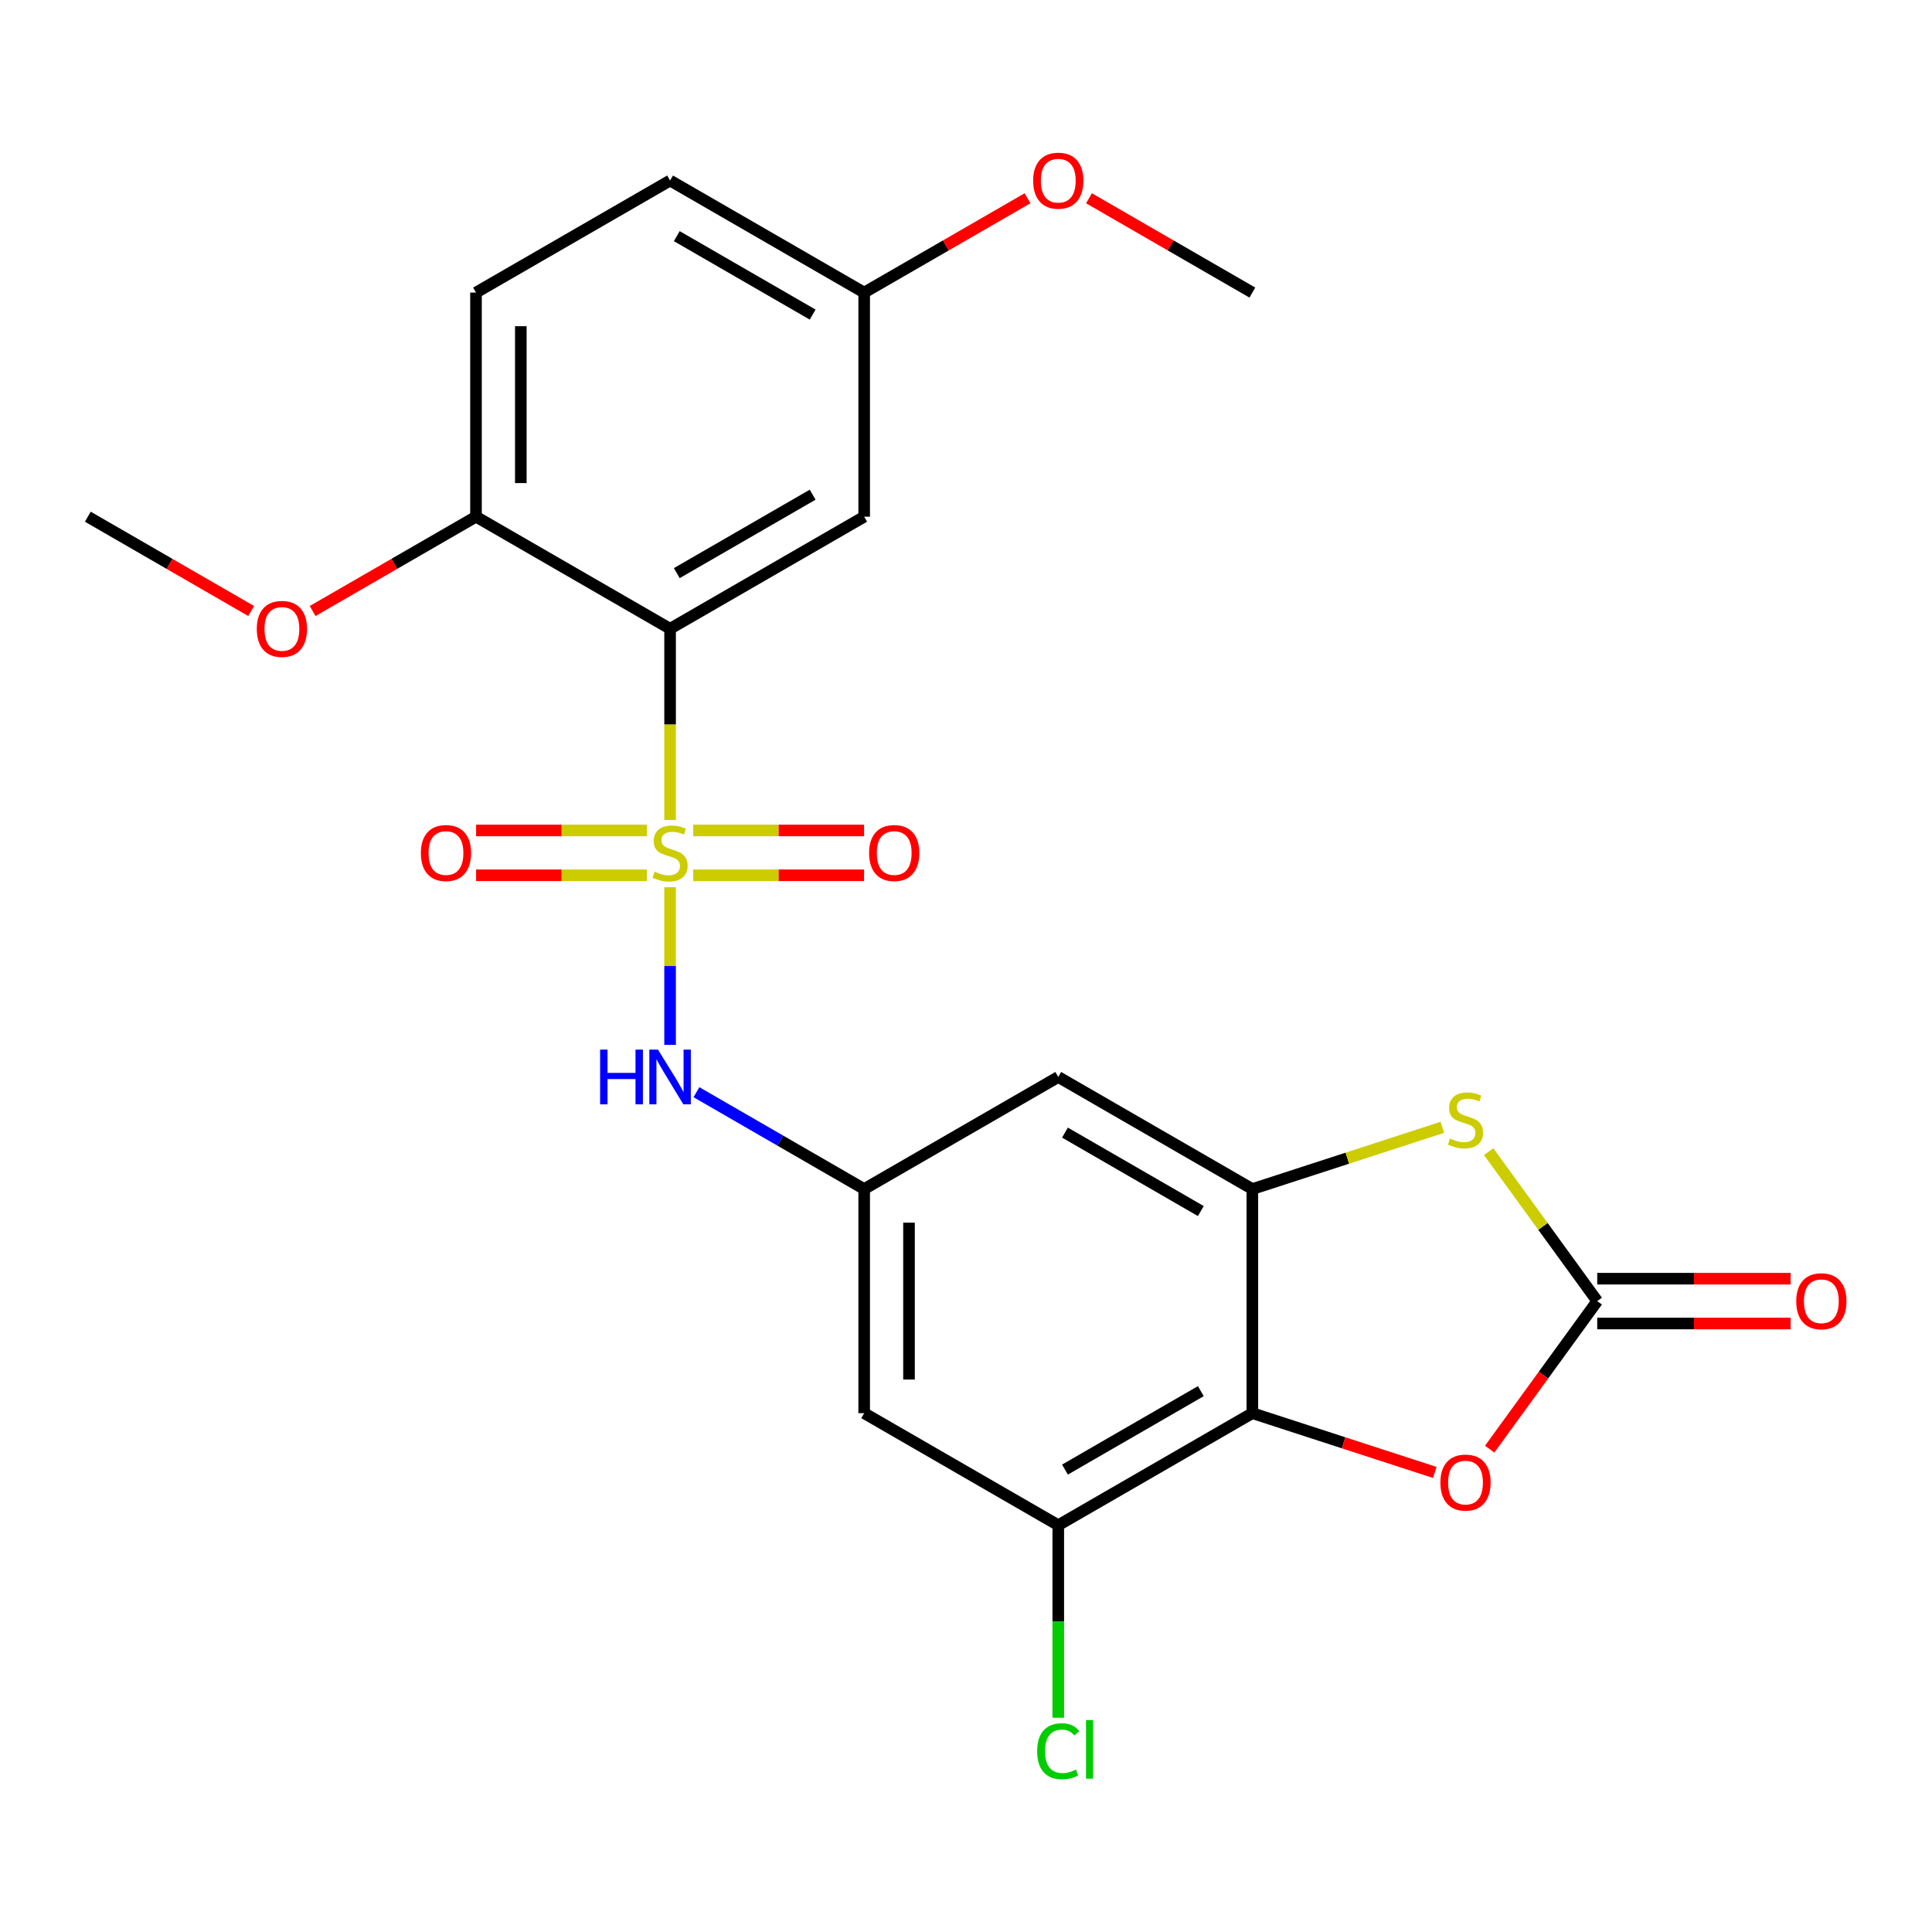 <?xml version='1.0' encoding='iso-8859-1'?>
<svg version='1.1' baseProfile='full'
              xmlns='http://www.w3.org/2000/svg'
                      xmlns:rdkit='http://www.rdkit.org/xml'
                      xmlns:xlink='http://www.w3.org/1999/xlink'
                  xml:space='preserve'
width='1000px' height='1000px' viewBox='0 0 1000 1000'>
<!-- END OF HEADER -->
<rect style='opacity:1.0;fill:#FFFFFF;stroke:none' width='1000' height='1000' x='0' y='0'> </rect>
<path class='bond-0' d='M 346.837,424.425 L 346.837,374.934' style='fill:none;fill-rule:evenodd;stroke:#CCCC00;stroke-width:6px;stroke-linecap:butt;stroke-linejoin:miter;stroke-opacity:1' />
<path class='bond-0' d='M 346.837,374.934 L 346.837,325.443' style='fill:none;fill-rule:evenodd;stroke:#000000;stroke-width:6px;stroke-linecap:butt;stroke-linejoin:miter;stroke-opacity:1' />
<path class='bond-6' d='M 346.837,459.225 L 346.837,500.028' style='fill:none;fill-rule:evenodd;stroke:#CCCC00;stroke-width:6px;stroke-linecap:butt;stroke-linejoin:miter;stroke-opacity:1' />
<path class='bond-6' d='M 346.837,500.028 L 346.837,540.831' style='fill:none;fill-rule:evenodd;stroke:#0000FF;stroke-width:6px;stroke-linecap:butt;stroke-linejoin:miter;stroke-opacity:1' />
<path class='bond-12' d='M 358.817,453.045 L 403.027,453.045' style='fill:none;fill-rule:evenodd;stroke:#CCCC00;stroke-width:6px;stroke-linecap:butt;stroke-linejoin:miter;stroke-opacity:1' />
<path class='bond-12' d='M 403.027,453.045 L 447.238,453.045' style='fill:none;fill-rule:evenodd;stroke:#FF0000;stroke-width:6px;stroke-linecap:butt;stroke-linejoin:miter;stroke-opacity:1' />
<path class='bond-12' d='M 358.817,429.844 L 403.027,429.844' style='fill:none;fill-rule:evenodd;stroke:#CCCC00;stroke-width:6px;stroke-linecap:butt;stroke-linejoin:miter;stroke-opacity:1' />
<path class='bond-12' d='M 403.027,429.844 L 447.238,429.844' style='fill:none;fill-rule:evenodd;stroke:#FF0000;stroke-width:6px;stroke-linecap:butt;stroke-linejoin:miter;stroke-opacity:1' />
<path class='bond-13' d='M 334.856,429.844 L 290.646,429.844' style='fill:none;fill-rule:evenodd;stroke:#CCCC00;stroke-width:6px;stroke-linecap:butt;stroke-linejoin:miter;stroke-opacity:1' />
<path class='bond-13' d='M 290.646,429.844 L 246.435,429.844' style='fill:none;fill-rule:evenodd;stroke:#FF0000;stroke-width:6px;stroke-linecap:butt;stroke-linejoin:miter;stroke-opacity:1' />
<path class='bond-13' d='M 334.856,453.045 L 290.646,453.045' style='fill:none;fill-rule:evenodd;stroke:#CCCC00;stroke-width:6px;stroke-linecap:butt;stroke-linejoin:miter;stroke-opacity:1' />
<path class='bond-13' d='M 290.646,453.045 L 246.435,453.045' style='fill:none;fill-rule:evenodd;stroke:#FF0000;stroke-width:6px;stroke-linecap:butt;stroke-linejoin:miter;stroke-opacity:1' />
<path class='bond-10' d='M 346.837,325.443 L 447.297,267.442' style='fill:none;fill-rule:evenodd;stroke:#000000;stroke-width:6px;stroke-linecap:butt;stroke-linejoin:miter;stroke-opacity:1' />
<path class='bond-10' d='M 350.305,296.65 L 420.628,256.05' style='fill:none;fill-rule:evenodd;stroke:#000000;stroke-width:6px;stroke-linecap:butt;stroke-linejoin:miter;stroke-opacity:1' />
<path class='bond-14' d='M 346.837,325.443 L 246.376,267.442' style='fill:none;fill-rule:evenodd;stroke:#000000;stroke-width:6px;stroke-linecap:butt;stroke-linejoin:miter;stroke-opacity:1' />
<path class='bond-1' d='M 648.219,731.45 L 547.758,789.451' style='fill:none;fill-rule:evenodd;stroke:#000000;stroke-width:6px;stroke-linecap:butt;stroke-linejoin:miter;stroke-opacity:1' />
<path class='bond-1' d='M 621.549,720.058 L 551.227,760.658' style='fill:none;fill-rule:evenodd;stroke:#000000;stroke-width:6px;stroke-linecap:butt;stroke-linejoin:miter;stroke-opacity:1' />
<path class='bond-5' d='M 648.219,731.45 L 695.431,746.79' style='fill:none;fill-rule:evenodd;stroke:#000000;stroke-width:6px;stroke-linecap:butt;stroke-linejoin:miter;stroke-opacity:1' />
<path class='bond-5' d='M 695.431,746.79 L 742.643,762.13' style='fill:none;fill-rule:evenodd;stroke:#FF0000;stroke-width:6px;stroke-linecap:butt;stroke-linejoin:miter;stroke-opacity:1' />
<path class='bond-24' d='M 648.219,731.45 L 648.219,615.448' style='fill:none;fill-rule:evenodd;stroke:#000000;stroke-width:6px;stroke-linecap:butt;stroke-linejoin:miter;stroke-opacity:1' />
<path class='bond-2' d='M 648.219,615.448 L 547.758,557.447' style='fill:none;fill-rule:evenodd;stroke:#000000;stroke-width:6px;stroke-linecap:butt;stroke-linejoin:miter;stroke-opacity:1' />
<path class='bond-2' d='M 621.549,626.84 L 551.227,586.239' style='fill:none;fill-rule:evenodd;stroke:#000000;stroke-width:6px;stroke-linecap:butt;stroke-linejoin:miter;stroke-opacity:1' />
<path class='bond-4' d='M 648.219,615.448 L 697.391,599.471' style='fill:none;fill-rule:evenodd;stroke:#000000;stroke-width:6px;stroke-linecap:butt;stroke-linejoin:miter;stroke-opacity:1' />
<path class='bond-4' d='M 697.391,599.471 L 746.563,583.494' style='fill:none;fill-rule:evenodd;stroke:#CCCC00;stroke-width:6px;stroke-linecap:butt;stroke-linejoin:miter;stroke-opacity:1' />
<path class='bond-3' d='M 826.727,673.449 L 798.625,634.769' style='fill:none;fill-rule:evenodd;stroke:#000000;stroke-width:6px;stroke-linecap:butt;stroke-linejoin:miter;stroke-opacity:1' />
<path class='bond-3' d='M 798.625,634.769 L 770.523,596.09' style='fill:none;fill-rule:evenodd;stroke:#CCCC00;stroke-width:6px;stroke-linecap:butt;stroke-linejoin:miter;stroke-opacity:1' />
<path class='bond-15' d='M 826.727,685.049 L 876.778,685.049' style='fill:none;fill-rule:evenodd;stroke:#000000;stroke-width:6px;stroke-linecap:butt;stroke-linejoin:miter;stroke-opacity:1' />
<path class='bond-15' d='M 876.778,685.049 L 926.829,685.049' style='fill:none;fill-rule:evenodd;stroke:#FF0000;stroke-width:6px;stroke-linecap:butt;stroke-linejoin:miter;stroke-opacity:1' />
<path class='bond-15' d='M 826.727,661.848 L 876.778,661.848' style='fill:none;fill-rule:evenodd;stroke:#000000;stroke-width:6px;stroke-linecap:butt;stroke-linejoin:miter;stroke-opacity:1' />
<path class='bond-15' d='M 876.778,661.848 L 926.829,661.848' style='fill:none;fill-rule:evenodd;stroke:#FF0000;stroke-width:6px;stroke-linecap:butt;stroke-linejoin:miter;stroke-opacity:1' />
<path class='bond-26' d='M 826.727,673.449 L 798.891,711.762' style='fill:none;fill-rule:evenodd;stroke:#000000;stroke-width:6px;stroke-linecap:butt;stroke-linejoin:miter;stroke-opacity:1' />
<path class='bond-26' d='M 798.891,711.762 L 771.054,750.076' style='fill:none;fill-rule:evenodd;stroke:#FF0000;stroke-width:6px;stroke-linecap:butt;stroke-linejoin:miter;stroke-opacity:1' />
<path class='bond-8' d='M 360.477,565.322 L 403.887,590.385' style='fill:none;fill-rule:evenodd;stroke:#0000FF;stroke-width:6px;stroke-linecap:butt;stroke-linejoin:miter;stroke-opacity:1' />
<path class='bond-8' d='M 403.887,590.385 L 447.297,615.448' style='fill:none;fill-rule:evenodd;stroke:#000000;stroke-width:6px;stroke-linecap:butt;stroke-linejoin:miter;stroke-opacity:1' />
<path class='bond-7' d='M 547.758,789.451 L 447.297,731.45' style='fill:none;fill-rule:evenodd;stroke:#000000;stroke-width:6px;stroke-linecap:butt;stroke-linejoin:miter;stroke-opacity:1' />
<path class='bond-18' d='M 547.758,789.451 L 547.758,839.271' style='fill:none;fill-rule:evenodd;stroke:#000000;stroke-width:6px;stroke-linecap:butt;stroke-linejoin:miter;stroke-opacity:1' />
<path class='bond-18' d='M 547.758,839.271 L 547.758,889.092' style='fill:none;fill-rule:evenodd;stroke:#00CC00;stroke-width:6px;stroke-linecap:butt;stroke-linejoin:miter;stroke-opacity:1' />
<path class='bond-9' d='M 447.297,615.448 L 547.758,557.447' style='fill:none;fill-rule:evenodd;stroke:#000000;stroke-width:6px;stroke-linecap:butt;stroke-linejoin:miter;stroke-opacity:1' />
<path class='bond-11' d='M 447.297,615.448 L 447.297,731.45' style='fill:none;fill-rule:evenodd;stroke:#000000;stroke-width:6px;stroke-linecap:butt;stroke-linejoin:miter;stroke-opacity:1' />
<path class='bond-11' d='M 470.498,632.848 L 470.498,714.049' style='fill:none;fill-rule:evenodd;stroke:#000000;stroke-width:6px;stroke-linecap:butt;stroke-linejoin:miter;stroke-opacity:1' />
<path class='bond-17' d='M 447.297,267.442 L 447.297,151.44' style='fill:none;fill-rule:evenodd;stroke:#000000;stroke-width:6px;stroke-linecap:butt;stroke-linejoin:miter;stroke-opacity:1' />
<path class='bond-16' d='M 246.376,267.442 L 246.376,151.44' style='fill:none;fill-rule:evenodd;stroke:#000000;stroke-width:6px;stroke-linecap:butt;stroke-linejoin:miter;stroke-opacity:1' />
<path class='bond-16' d='M 269.576,250.041 L 269.576,168.84' style='fill:none;fill-rule:evenodd;stroke:#000000;stroke-width:6px;stroke-linecap:butt;stroke-linejoin:miter;stroke-opacity:1' />
<path class='bond-20' d='M 246.376,267.442 L 204.096,291.852' style='fill:none;fill-rule:evenodd;stroke:#000000;stroke-width:6px;stroke-linecap:butt;stroke-linejoin:miter;stroke-opacity:1' />
<path class='bond-20' d='M 204.096,291.852 L 161.815,316.263' style='fill:none;fill-rule:evenodd;stroke:#FF0000;stroke-width:6px;stroke-linecap:butt;stroke-linejoin:miter;stroke-opacity:1' />
<path class='bond-19' d='M 246.376,151.44 L 346.837,93.439' style='fill:none;fill-rule:evenodd;stroke:#000000;stroke-width:6px;stroke-linecap:butt;stroke-linejoin:miter;stroke-opacity:1' />
<path class='bond-21' d='M 447.297,151.44 L 489.578,127.029' style='fill:none;fill-rule:evenodd;stroke:#000000;stroke-width:6px;stroke-linecap:butt;stroke-linejoin:miter;stroke-opacity:1' />
<path class='bond-21' d='M 489.578,127.029 L 531.858,102.618' style='fill:none;fill-rule:evenodd;stroke:#FF0000;stroke-width:6px;stroke-linecap:butt;stroke-linejoin:miter;stroke-opacity:1' />
<path class='bond-25' d='M 447.297,151.44 L 346.837,93.439' style='fill:none;fill-rule:evenodd;stroke:#000000;stroke-width:6px;stroke-linecap:butt;stroke-linejoin:miter;stroke-opacity:1' />
<path class='bond-25' d='M 420.628,162.832 L 350.305,122.231' style='fill:none;fill-rule:evenodd;stroke:#000000;stroke-width:6px;stroke-linecap:butt;stroke-linejoin:miter;stroke-opacity:1' />
<path class='bond-22' d='M 130.015,316.263 L 87.735,291.852' style='fill:none;fill-rule:evenodd;stroke:#FF0000;stroke-width:6px;stroke-linecap:butt;stroke-linejoin:miter;stroke-opacity:1' />
<path class='bond-22' d='M 87.735,291.852 L 45.455,267.442' style='fill:none;fill-rule:evenodd;stroke:#000000;stroke-width:6px;stroke-linecap:butt;stroke-linejoin:miter;stroke-opacity:1' />
<path class='bond-23' d='M 563.658,102.618 L 605.938,127.029' style='fill:none;fill-rule:evenodd;stroke:#FF0000;stroke-width:6px;stroke-linecap:butt;stroke-linejoin:miter;stroke-opacity:1' />
<path class='bond-23' d='M 605.938,127.029 L 648.219,151.44' style='fill:none;fill-rule:evenodd;stroke:#000000;stroke-width:6px;stroke-linecap:butt;stroke-linejoin:miter;stroke-opacity:1' />
<path  class='atom-0' d='M 338.837 451.165
Q 339.157 451.285, 340.477 451.845
Q 341.797 452.405, 343.237 452.765
Q 344.717 453.085, 346.157 453.085
Q 348.837 453.085, 350.397 451.805
Q 351.957 450.485, 351.957 448.205
Q 351.957 446.645, 351.157 445.685
Q 350.397 444.725, 349.197 444.205
Q 347.997 443.685, 345.997 443.085
Q 343.477 442.325, 341.957 441.605
Q 340.477 440.885, 339.397 439.365
Q 338.357 437.845, 338.357 435.285
Q 338.357 431.725, 340.757 429.525
Q 343.197 427.325, 347.997 427.325
Q 351.277 427.325, 354.997 428.885
L 354.077 431.965
Q 350.677 430.565, 348.117 430.565
Q 345.357 430.565, 343.837 431.725
Q 342.317 432.845, 342.357 434.805
Q 342.357 436.325, 343.117 437.245
Q 343.917 438.165, 345.037 438.685
Q 346.197 439.205, 348.117 439.805
Q 350.677 440.605, 352.197 441.405
Q 353.717 442.205, 354.797 443.845
Q 355.917 445.445, 355.917 448.205
Q 355.917 452.125, 353.277 454.245
Q 350.677 456.325, 346.317 456.325
Q 343.797 456.325, 341.877 455.765
Q 339.997 455.245, 337.757 454.325
L 338.837 451.165
' fill='#CCCC00'/>
<path  class='atom-5' d='M 750.543 589.321
Q 750.863 589.441, 752.183 590.001
Q 753.503 590.561, 754.943 590.921
Q 756.423 591.241, 757.863 591.241
Q 760.543 591.241, 762.103 589.961
Q 763.663 588.641, 763.663 586.361
Q 763.663 584.801, 762.863 583.841
Q 762.103 582.881, 760.903 582.361
Q 759.703 581.841, 757.703 581.241
Q 755.183 580.481, 753.663 579.761
Q 752.183 579.041, 751.103 577.521
Q 750.063 576.001, 750.063 573.441
Q 750.063 569.881, 752.463 567.681
Q 754.903 565.481, 759.703 565.481
Q 762.983 565.481, 766.703 567.041
L 765.783 570.121
Q 762.383 568.721, 759.823 568.721
Q 757.063 568.721, 755.543 569.881
Q 754.023 571.001, 754.063 572.961
Q 754.063 574.481, 754.823 575.401
Q 755.623 576.321, 756.743 576.841
Q 757.903 577.361, 759.823 577.961
Q 762.383 578.761, 763.903 579.561
Q 765.423 580.361, 766.503 582.001
Q 767.623 583.601, 767.623 586.361
Q 767.623 590.281, 764.983 592.401
Q 762.383 594.481, 758.023 594.481
Q 755.503 594.481, 753.583 593.921
Q 751.703 593.401, 749.463 592.481
L 750.543 589.321
' fill='#CCCC00'/>
<path  class='atom-6' d='M 745.543 767.376
Q 745.543 760.576, 748.903 756.776
Q 752.263 752.976, 758.543 752.976
Q 764.823 752.976, 768.183 756.776
Q 771.543 760.576, 771.543 767.376
Q 771.543 774.256, 768.143 778.176
Q 764.743 782.056, 758.543 782.056
Q 752.303 782.056, 748.903 778.176
Q 745.543 774.296, 745.543 767.376
M 758.543 778.856
Q 762.863 778.856, 765.183 775.976
Q 767.543 773.056, 767.543 767.376
Q 767.543 761.816, 765.183 759.016
Q 762.863 756.176, 758.543 756.176
Q 754.223 756.176, 751.863 758.976
Q 749.543 761.776, 749.543 767.376
Q 749.543 773.096, 751.863 775.976
Q 754.223 778.856, 758.543 778.856
' fill='#FF0000'/>
<path  class='atom-7' d='M 310.617 543.287
L 314.457 543.287
L 314.457 555.327
L 328.937 555.327
L 328.937 543.287
L 332.777 543.287
L 332.777 571.607
L 328.937 571.607
L 328.937 558.527
L 314.457 558.527
L 314.457 571.607
L 310.617 571.607
L 310.617 543.287
' fill='#0000FF'/>
<path  class='atom-7' d='M 340.577 543.287
L 349.857 558.287
Q 350.777 559.767, 352.257 562.447
Q 353.737 565.127, 353.817 565.287
L 353.817 543.287
L 357.577 543.287
L 357.577 571.607
L 353.697 571.607
L 343.737 555.207
Q 342.577 553.287, 341.337 551.087
Q 340.137 548.887, 339.777 548.207
L 339.777 571.607
L 336.097 571.607
L 336.097 543.287
L 340.577 543.287
' fill='#0000FF'/>
<path  class='atom-13' d='M 449.839 441.525
Q 449.839 434.725, 453.199 430.925
Q 456.559 427.125, 462.839 427.125
Q 469.119 427.125, 472.479 430.925
Q 475.839 434.725, 475.839 441.525
Q 475.839 448.405, 472.439 452.325
Q 469.039 456.205, 462.839 456.205
Q 456.599 456.205, 453.199 452.325
Q 449.839 448.445, 449.839 441.525
M 462.839 453.005
Q 467.159 453.005, 469.479 450.125
Q 471.839 447.205, 471.839 441.525
Q 471.839 435.965, 469.479 433.165
Q 467.159 430.325, 462.839 430.325
Q 458.519 430.325, 456.159 433.125
Q 453.839 435.925, 453.839 441.525
Q 453.839 447.245, 456.159 450.125
Q 458.519 453.005, 462.839 453.005
' fill='#FF0000'/>
<path  class='atom-14' d='M 217.835 441.525
Q 217.835 434.725, 221.195 430.925
Q 224.555 427.125, 230.835 427.125
Q 237.115 427.125, 240.475 430.925
Q 243.835 434.725, 243.835 441.525
Q 243.835 448.405, 240.435 452.325
Q 237.035 456.205, 230.835 456.205
Q 224.595 456.205, 221.195 452.325
Q 217.835 448.445, 217.835 441.525
M 230.835 453.005
Q 235.155 453.005, 237.475 450.125
Q 239.835 447.205, 239.835 441.525
Q 239.835 435.965, 237.475 433.165
Q 235.155 430.325, 230.835 430.325
Q 226.515 430.325, 224.155 433.125
Q 221.835 435.925, 221.835 441.525
Q 221.835 447.245, 224.155 450.125
Q 226.515 453.005, 230.835 453.005
' fill='#FF0000'/>
<path  class='atom-16' d='M 929.729 673.529
Q 929.729 666.729, 933.089 662.929
Q 936.449 659.129, 942.729 659.129
Q 949.009 659.129, 952.369 662.929
Q 955.729 666.729, 955.729 673.529
Q 955.729 680.409, 952.329 684.329
Q 948.929 688.209, 942.729 688.209
Q 936.489 688.209, 933.089 684.329
Q 929.729 680.449, 929.729 673.529
M 942.729 685.009
Q 947.049 685.009, 949.369 682.129
Q 951.729 679.209, 951.729 673.529
Q 951.729 667.969, 949.369 665.169
Q 947.049 662.329, 942.729 662.329
Q 938.409 662.329, 936.049 665.129
Q 933.729 667.929, 933.729 673.529
Q 933.729 679.249, 936.049 682.129
Q 938.409 685.009, 942.729 685.009
' fill='#FF0000'/>
<path  class='atom-19' d='M 536.838 906.433
Q 536.838 899.393, 540.118 895.713
Q 543.438 891.993, 549.718 891.993
Q 555.558 891.993, 558.678 896.113
L 556.038 898.273
Q 553.758 895.273, 549.718 895.273
Q 545.438 895.273, 543.158 898.153
Q 540.918 900.993, 540.918 906.433
Q 540.918 912.033, 543.238 914.913
Q 545.598 917.793, 550.158 917.793
Q 553.278 917.793, 556.918 915.913
L 558.038 918.913
Q 556.558 919.873, 554.318 920.433
Q 552.078 920.993, 549.598 920.993
Q 543.438 920.993, 540.118 917.233
Q 536.838 913.473, 536.838 906.433
' fill='#00CC00'/>
<path  class='atom-19' d='M 562.118 890.273
L 565.798 890.273
L 565.798 920.633
L 562.118 920.633
L 562.118 890.273
' fill='#00CC00'/>
<path  class='atom-21' d='M 132.915 325.523
Q 132.915 318.723, 136.275 314.923
Q 139.635 311.123, 145.915 311.123
Q 152.195 311.123, 155.555 314.923
Q 158.915 318.723, 158.915 325.523
Q 158.915 332.403, 155.515 336.323
Q 152.115 340.203, 145.915 340.203
Q 139.675 340.203, 136.275 336.323
Q 132.915 332.443, 132.915 325.523
M 145.915 337.003
Q 150.235 337.003, 152.555 334.123
Q 154.915 331.203, 154.915 325.523
Q 154.915 319.963, 152.555 317.163
Q 150.235 314.323, 145.915 314.323
Q 141.595 314.323, 139.235 317.123
Q 136.915 319.923, 136.915 325.523
Q 136.915 331.243, 139.235 334.123
Q 141.595 337.003, 145.915 337.003
' fill='#FF0000'/>
<path  class='atom-22' d='M 534.758 93.519
Q 534.758 86.719, 538.118 82.919
Q 541.478 79.119, 547.758 79.119
Q 554.038 79.119, 557.398 82.919
Q 560.758 86.719, 560.758 93.519
Q 560.758 100.399, 557.358 104.319
Q 553.958 108.199, 547.758 108.199
Q 541.518 108.199, 538.118 104.319
Q 534.758 100.439, 534.758 93.519
M 547.758 104.999
Q 552.078 104.999, 554.398 102.119
Q 556.758 99.199, 556.758 93.519
Q 556.758 87.959, 554.398 85.159
Q 552.078 82.319, 547.758 82.319
Q 543.438 82.319, 541.078 85.119
Q 538.758 87.919, 538.758 93.519
Q 538.758 99.239, 541.078 102.119
Q 543.438 104.999, 547.758 104.999
' fill='#FF0000'/>
</svg>

